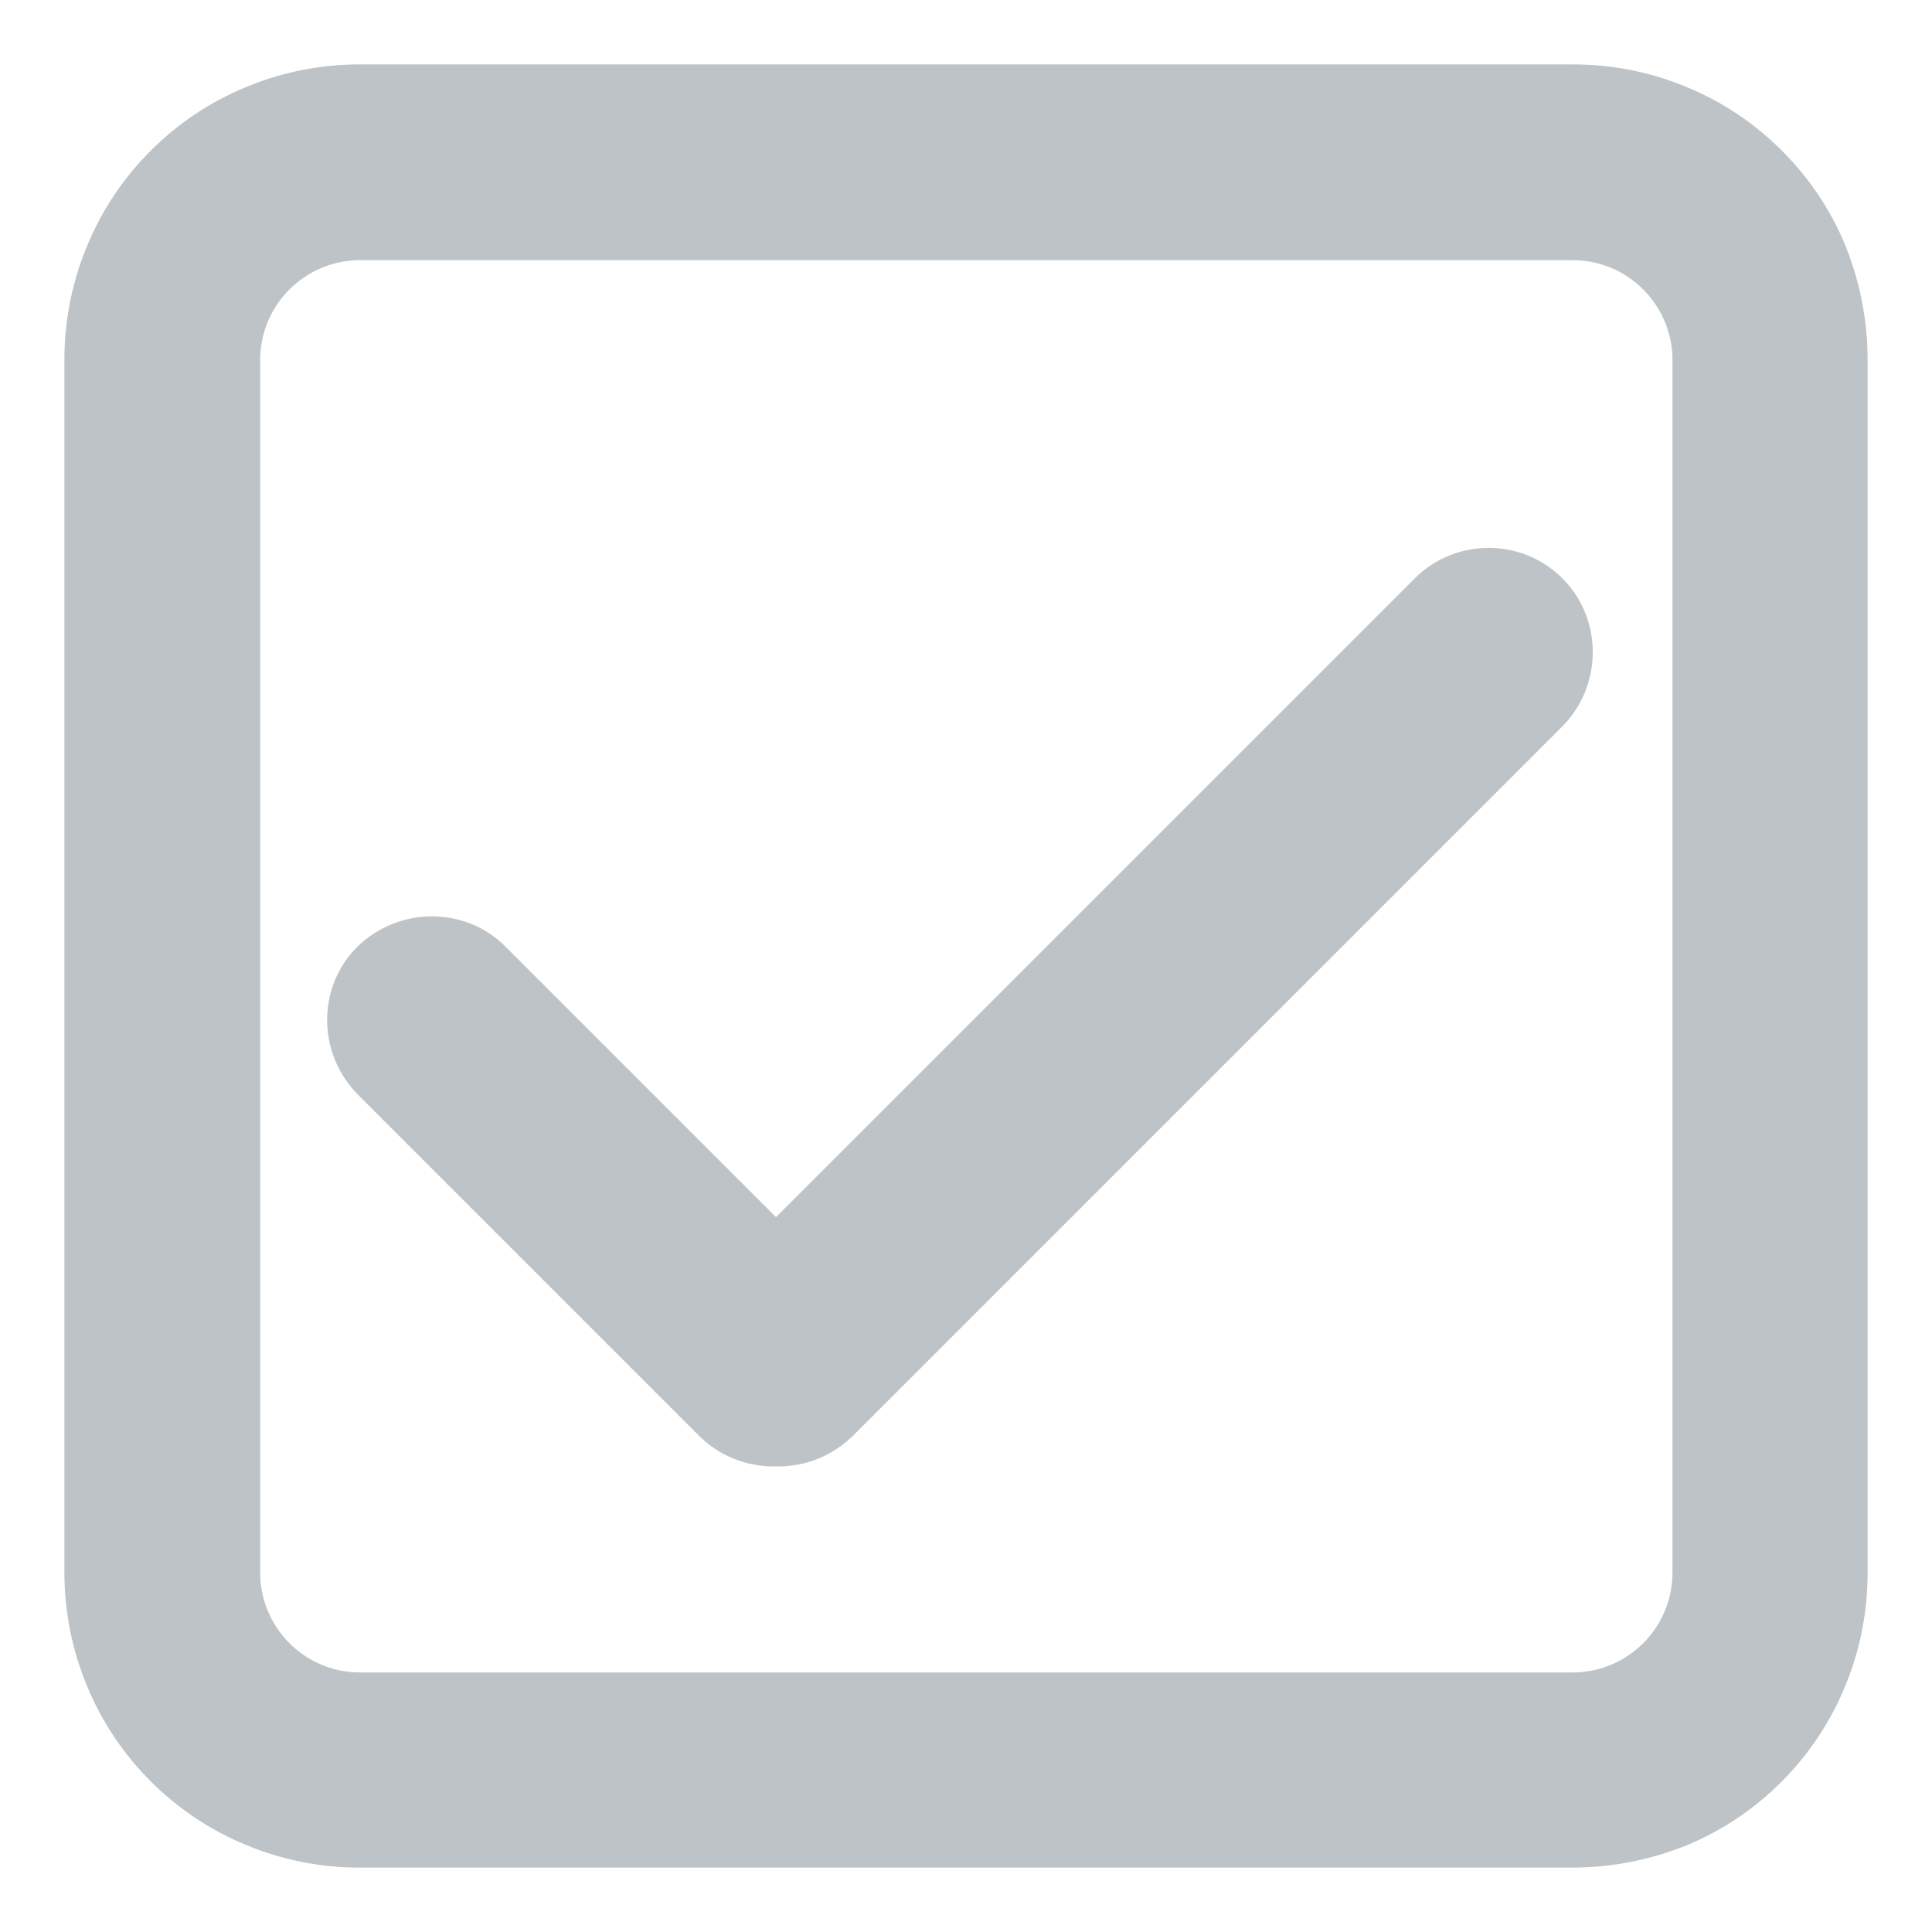 <?xml version="1.0" encoding="utf-8"?>
<!-- Generator: Adobe Illustrator 26.2.1, SVG Export Plug-In . SVG Version: 6.00 Build 0)  -->
<svg version="1.1" id="Layer_1" xmlns="http://www.w3.org/2000/svg" xmlns:xlink="http://www.w3.org/1999/xlink" x="0px" y="0px"
	 viewBox="0 0 30 30" style="enable-background:new 0 0 30 30;" xml:space="preserve">
<style type="text/css">
	.st0{fill:#BDC3C7;}
</style>
<g>
	<g>
		<g>
			<path class="st0" d="M24.41,29H5.59c-0.62,0-1.22-0.12-1.79-0.36c-0.55-0.23-1.04-0.56-1.46-0.98c-0.42-0.42-0.75-0.91-0.98-1.46
				C1.12,25.63,1,25.03,1,24.41V5.59C1,4.97,1.12,4.37,1.36,3.8c0.23-0.55,0.56-1.04,0.98-1.46C2.76,1.92,3.25,1.59,3.8,1.36
				C4.37,1.12,4.97,1,5.59,1h18.83c0.62,0,1.22,0.12,1.79,0.36c0.55,0.23,1.04,0.56,1.46,0.98c0.42,0.42,0.75,0.91,0.98,1.46
				C28.88,4.37,29,4.97,29,5.59v18.83c0,0.62-0.12,1.22-0.36,1.79c-0.23,0.55-0.56,1.04-0.98,1.46c-0.42,0.42-0.91,0.75-1.46,0.98
				C25.63,28.88,25.03,29,24.41,29z M5.59,4.04c-0.85,0-1.55,0.69-1.55,1.55v18.83c0,0.85,0.69,1.55,1.55,1.55h18.83
				c0.85,0,1.55-0.69,1.55-1.55V5.59c0-0.85-0.69-1.55-1.55-1.55H5.59z"/>
		</g>
	</g>
	<path class="st0" d="M24.26,8.98c-0.63-0.63-1.66-0.63-2.29,0l-9.92,9.92l-4.2-4.2c-0.31-0.31-0.71-0.47-1.15-0.47
		c-0.43,0-0.84,0.17-1.15,0.47C5.25,15,5.08,15.4,5.08,15.84c0,0.43,0.17,0.84,0.47,1.15l5.31,5.31c0.3,0.3,0.72,0.47,1.15,0.47
		c0.01,0,0.02,0,0.04,0c0.01,0,0.02,0,0.04,0c0.43,0,0.84-0.17,1.15-0.47l11.02-11.02C24.89,10.64,24.89,9.61,24.26,8.98z"/>
</g>
</svg>
